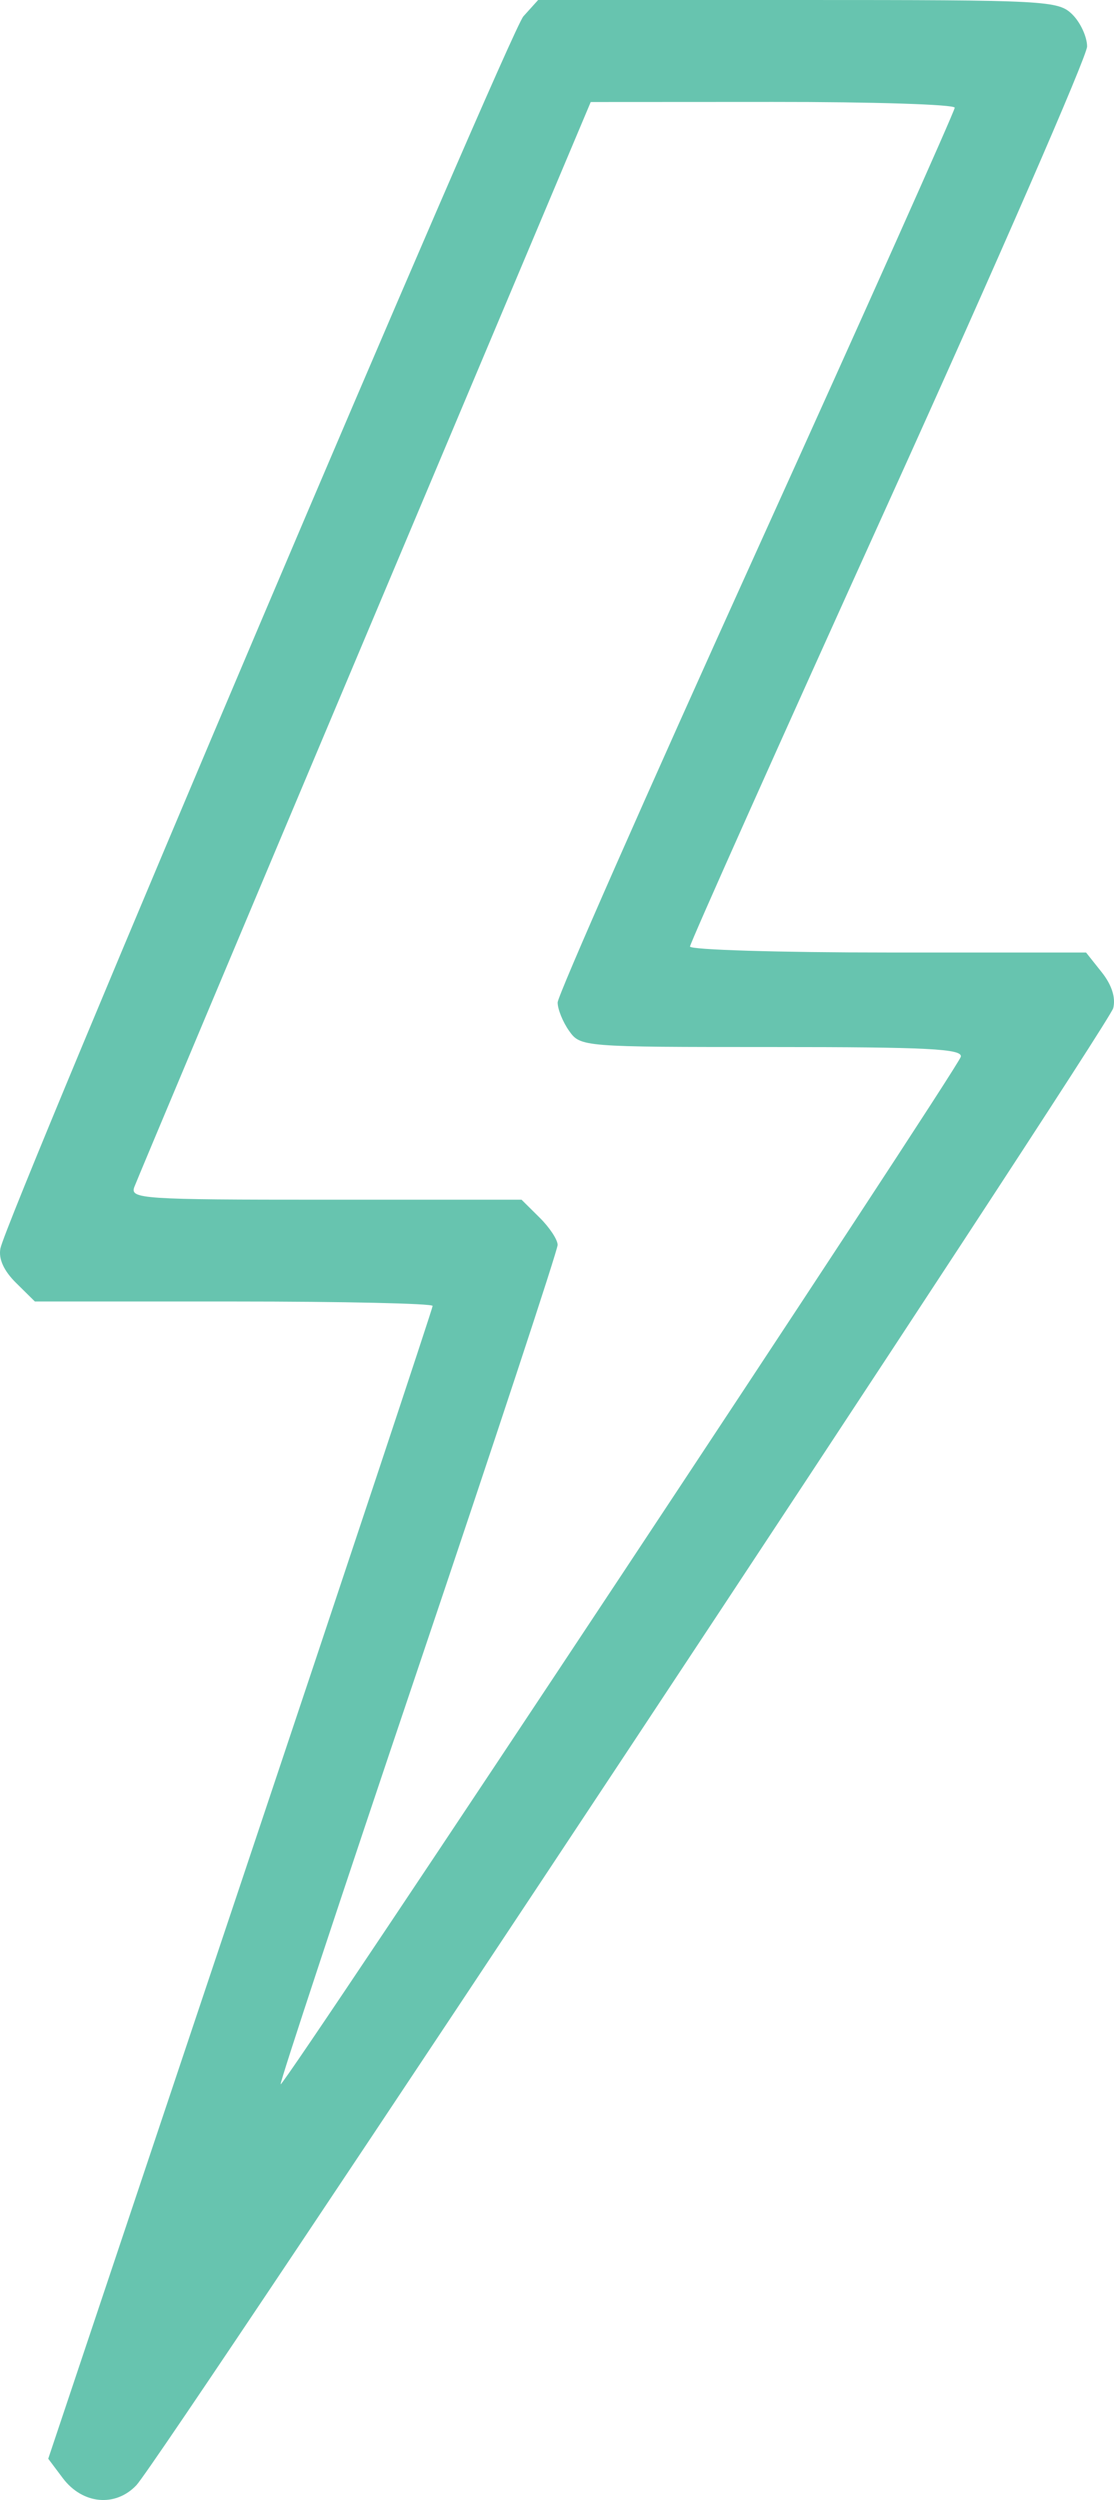<?xml version="1.0" encoding="UTF-8"?> <svg xmlns="http://www.w3.org/2000/svg" width="33" height="74" viewBox="0 0 33 74" fill="none"> <path fill-rule="evenodd" clip-rule="evenodd" d="M15.504 0.484C15.088 0.944 0.214 35.959 0.013 36.951C-0.049 37.259 0.111 37.614 0.475 37.973L1.033 38.524H6.924C10.165 38.524 12.816 38.583 12.816 38.655C12.816 38.727 10.254 46.434 7.122 55.782L1.429 72.778L1.861 73.353C2.443 74.126 3.417 74.219 4.04 73.562C4.772 72.788 32.839 30.383 32.977 29.841C33.055 29.531 32.934 29.151 32.635 28.776L32.172 28.194H26.306C23.08 28.194 20.44 28.114 20.44 28.017C20.44 27.921 23.087 22.002 26.322 14.866C29.556 7.73 32.203 1.659 32.203 1.376C32.203 1.093 32.007 0.667 31.768 0.43C31.348 0.016 31.041 0 23.637 0H15.941L15.504 0.484ZM28.282 3.188C28.282 3.284 25.636 9.201 22.401 16.337C19.166 23.473 16.519 29.474 16.519 29.673C16.519 29.872 16.672 30.25 16.858 30.513C17.194 30.987 17.255 30.992 22.865 30.992C27.491 30.992 28.519 31.045 28.462 31.28C28.375 31.633 8.402 61.784 8.313 61.695C8.278 61.661 10.11 56.12 12.384 49.381C14.658 42.643 16.519 37.003 16.519 36.849C16.519 36.694 16.278 36.33 15.984 36.04L15.45 35.511H9.644C4.206 35.511 3.847 35.487 3.979 35.135C4.057 34.927 7.13 27.617 10.81 18.889L17.499 3.02L22.891 3.017C25.856 3.015 28.282 3.092 28.282 3.188Z" fill="#67C4AF"></path> </svg> 